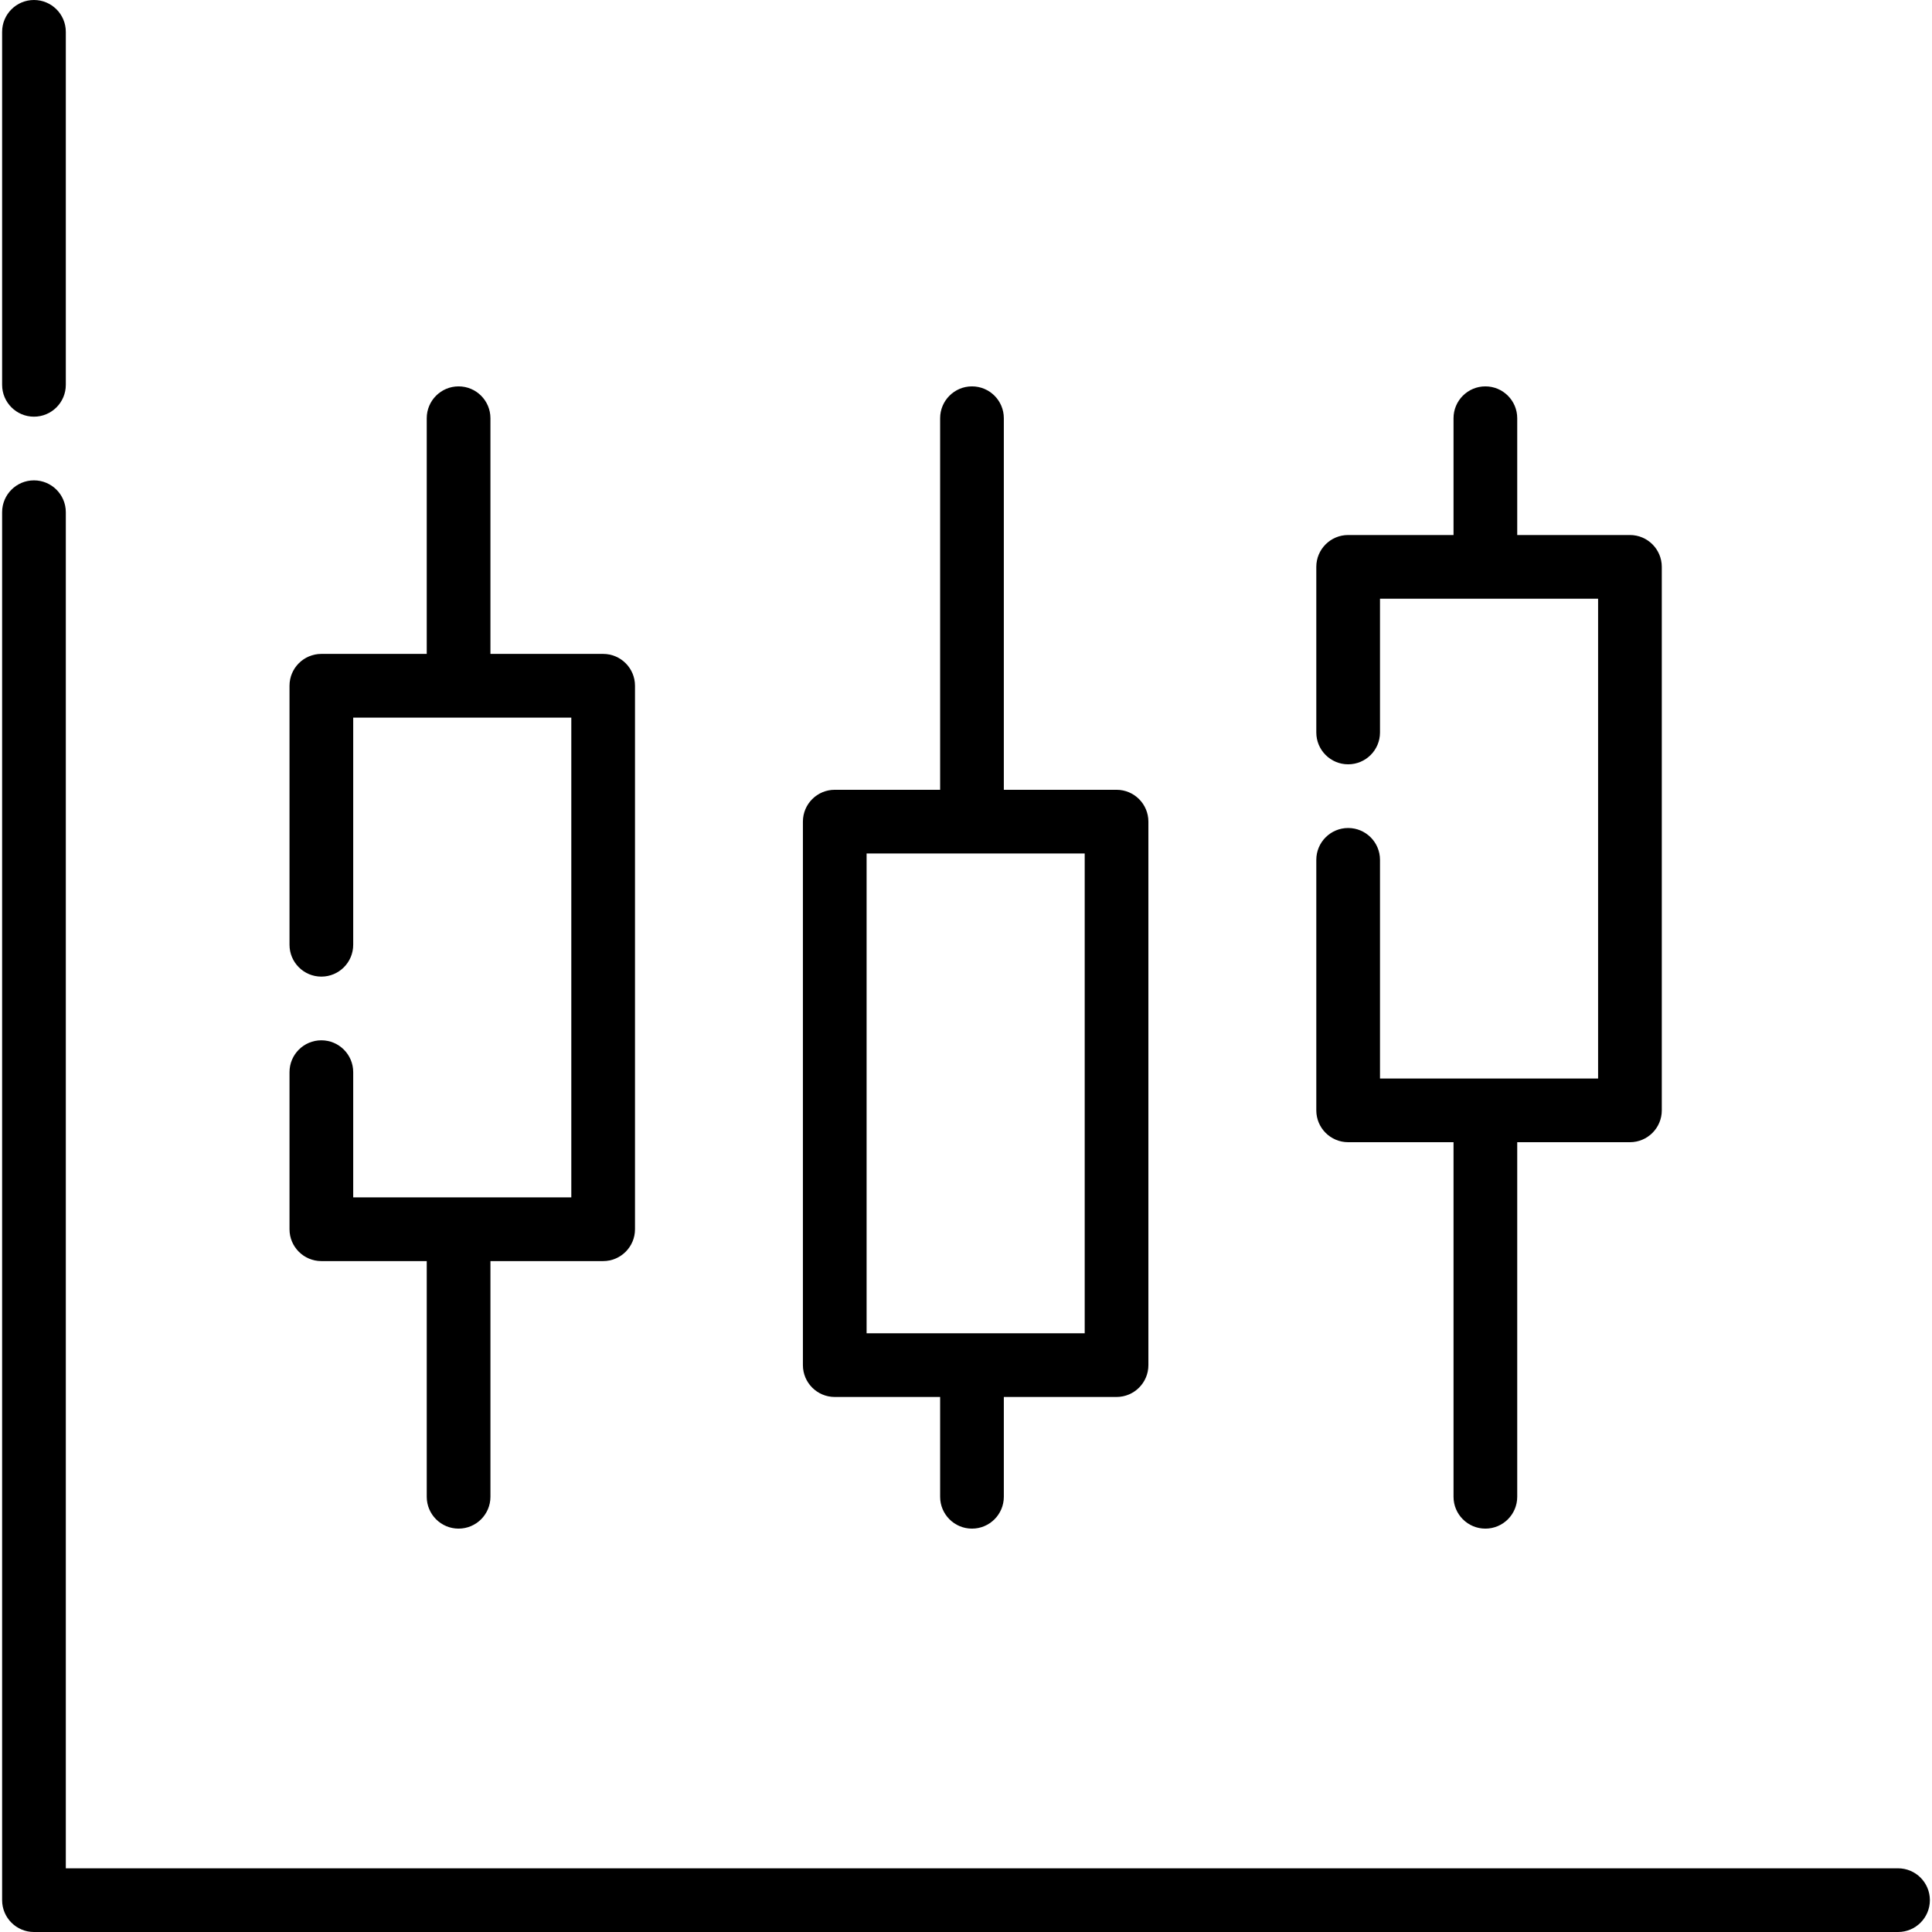 <?xml version="1.0" encoding="iso-8859-1"?>
<!-- Uploaded to: SVG Repo, www.svgrepo.com, Generator: SVG Repo Mixer Tools -->
<svg fill="#000000" height="800px" width="800px" version="1.1" id="Layer_1" xmlns="http://www.w3.org/2000/svg" xmlns:xlink="http://www.w3.org/1999/xlink" 
	 viewBox="0 0 512 512" xml:space="preserve">
<g>
	<g>
		<path d="M9.002,0c-4.661,0-8.44,3.778-8.44,8.44v93.543c0,4.661,3.779,8.44,8.44,8.44s8.44-3.778,8.44-8.44V8.44
			C17.442,3.778,13.663,0,9.002,0z"/>
	</g>
</g>
<g>
	<g>
		<path d="M502.998,495.121H17.442v-359.38c0-4.662-3.779-8.44-8.44-8.44s-8.44,3.778-8.44,8.44v367.82
			c0,4.662,3.779,8.44,8.44,8.44h493.996c4.661,0,8.44-3.778,8.44-8.44C511.437,498.898,507.659,495.121,502.998,495.121z"/>
	</g>
</g>
<g>
	<g>
		<path d="M431.951,141.785h-29.87v-30.951c0-4.662-3.779-8.44-8.44-8.44s-8.44,3.778-8.44,8.44v30.951h-27.927
			c-4.661,0-8.44,3.778-8.44,8.44v43.886c0,4.662,3.779,8.44,8.44,8.44s8.44-3.778,8.44-8.44v-35.446h57.799v127.15h-57.799v-57.946
			c0-4.662-3.779-8.44-8.44-8.44s-8.44,3.778-8.44,8.44v66.386c0,4.662,3.779,8.44,8.44,8.44h27.927v93.966
			c0,4.662,3.779,8.44,8.44,8.44s8.44-3.778,8.44-8.44v-93.966h29.87c4.661,0,8.44-3.778,8.44-8.44v-144.03
			C440.391,145.562,436.612,141.785,431.951,141.785z"/>
	</g>
</g>
<g>
	<g>
		<path d="M295.896,209.301h-29.87v-98.467c0-4.662-3.779-8.44-8.44-8.44s-8.44,3.778-8.44,8.44v98.467h-27.927
			c-4.661,0-8.44,3.778-8.44,8.44v144.03c0,4.662,3.779,8.44,8.44,8.44h27.927v26.45c0,4.662,3.779,8.44,8.44,8.44
			s8.44-3.778,8.44-8.44v-26.45h29.87c4.661,0,8.44-3.778,8.44-8.44v-144.03C304.335,213.079,300.556,209.301,295.896,209.301z
			 M287.457,353.331h-57.799V226.18h57.799V353.331z"/>
	</g>
</g>
<g>
	<g>
		<path d="M159.84,173.292h-29.87v-62.458c0-4.662-3.779-8.44-8.44-8.44s-8.44,3.778-8.44,8.44v62.458H85.163
			c-4.661,0-8.44,3.778-8.44,8.44v68.642c0,4.662,3.779,8.44,8.44,8.44s8.44-3.778,8.44-8.44v-60.202h57.799v127.15H93.603v-33.19
			c0-4.662-3.779-8.44-8.44-8.44s-8.44,3.778-8.44,8.44v41.63c0,4.662,3.779,8.44,8.44,8.44h27.927v62.458
			c0,4.662,3.779,8.44,8.44,8.44s8.44-3.778,8.44-8.44v-62.458h29.87c4.661,0,8.44-3.778,8.44-8.44v-144.03
			C168.279,177.07,164.501,173.292,159.84,173.292z"/>
	</g>
</g>
</svg>